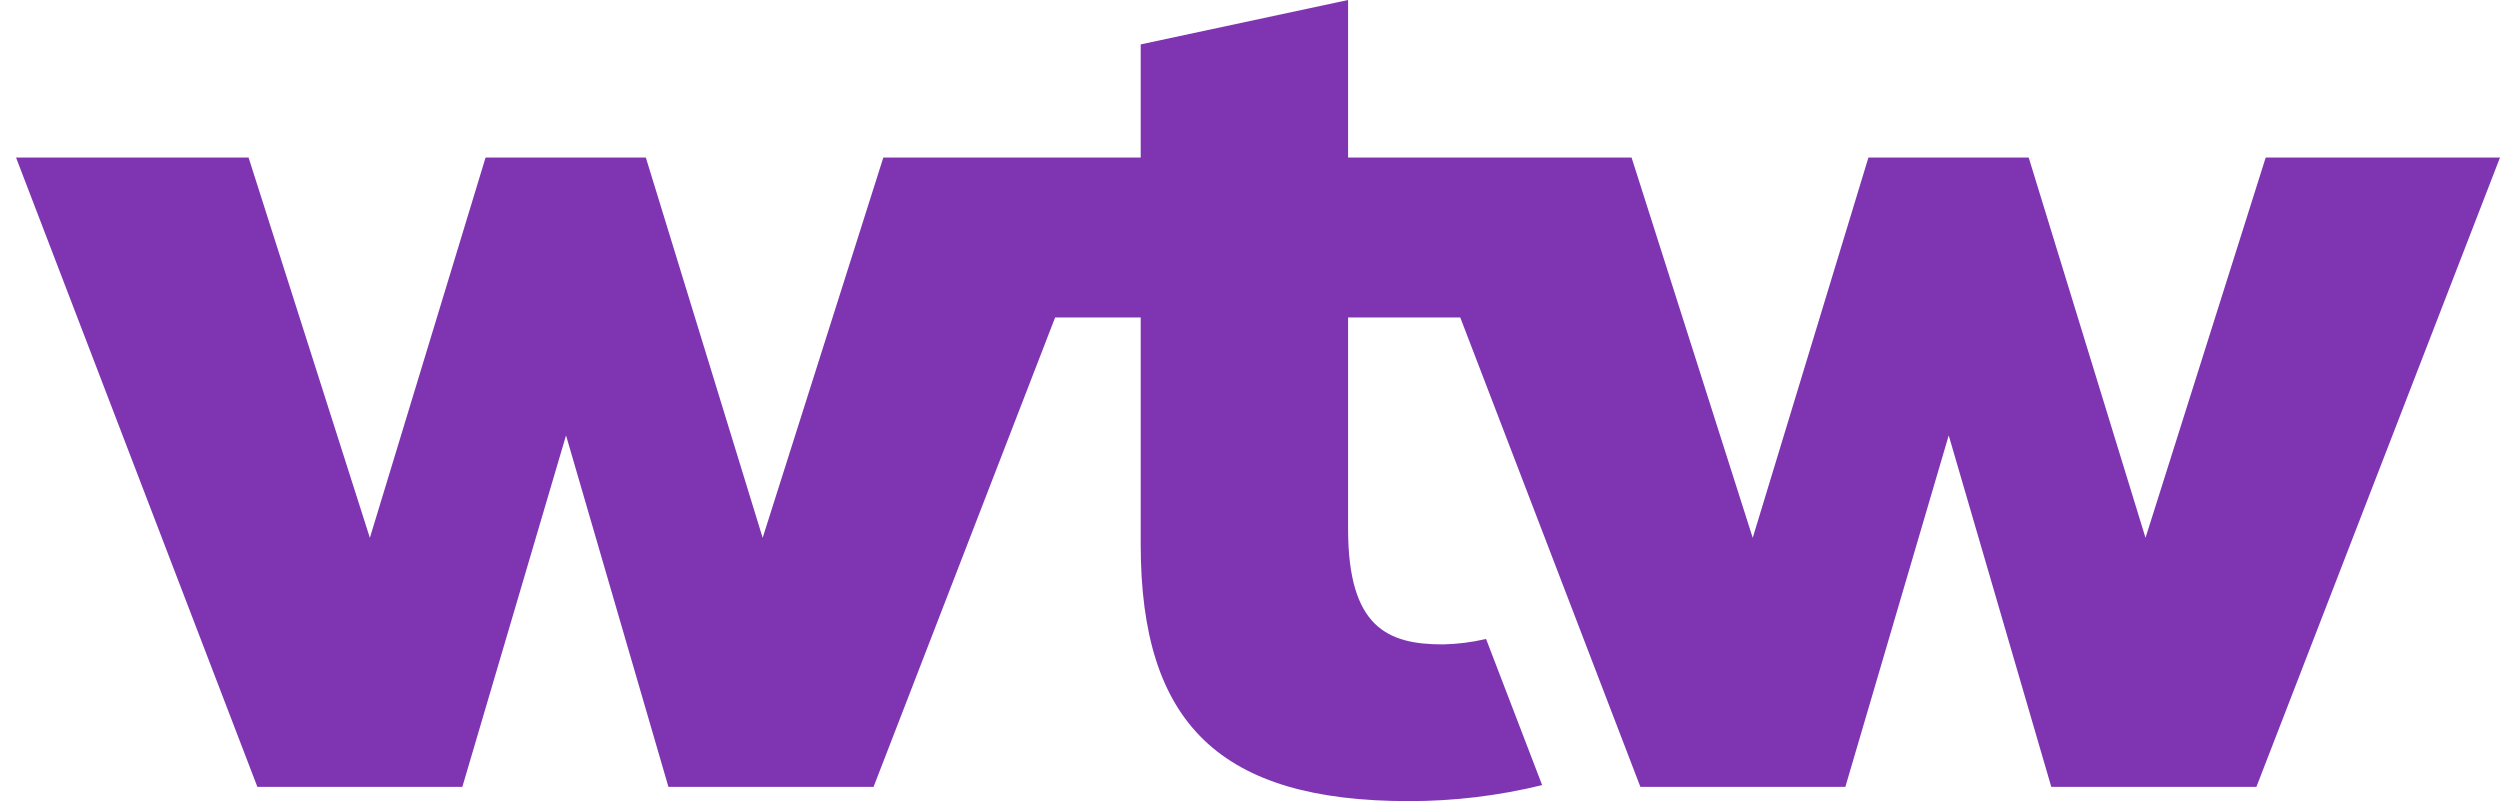 <svg width="156" height="50" xmlns="http://www.w3.org/2000/svg" xmlns:xlink="http://www.w3.org/1999/xlink" xml:space="preserve" overflow="hidden"><g transform="translate(-940 -536)"><g><g><g><g><path d="M1096 545.83 1080.8 585.1 1068 585.1 1061.6 563.17 1055.15 585.1 1042.36 585.1 1031.12 555.81 1024.12 555.81 1024.12 569C1024.12 575.19 1026.62 576.21 1030.04 576.21 1030.95 576.192 1031.85 576.078 1032.73 575.87L1036.23 584.99C1033.5 585.658 1030.71 585.994 1027.9 585.99 1016.18 585.99 1011.18 581.2 1011.18 569.99L1011.18 555.81 1005.84 555.81 994.51 585.1 981.71 585.1 975.32 563.17 968.85 585.1 956.06 585.1 941 545.83 955.51 545.83 963.08 569.56 970.3 545.83 980.3 545.83 987.59 569.56 995.12 545.83 1011.18 545.83 1011.18 538.77 1024.12 536 1024.12 545.83 1041.81 545.83 1049.37 569.56 1056.59 545.83 1066.59 545.83 1073.88 569.56 1081.38 545.83Z" fill="#7F35B2" fill-rule="nonzero" fill-opacity="1"/></g></g></g></g></g></svg>